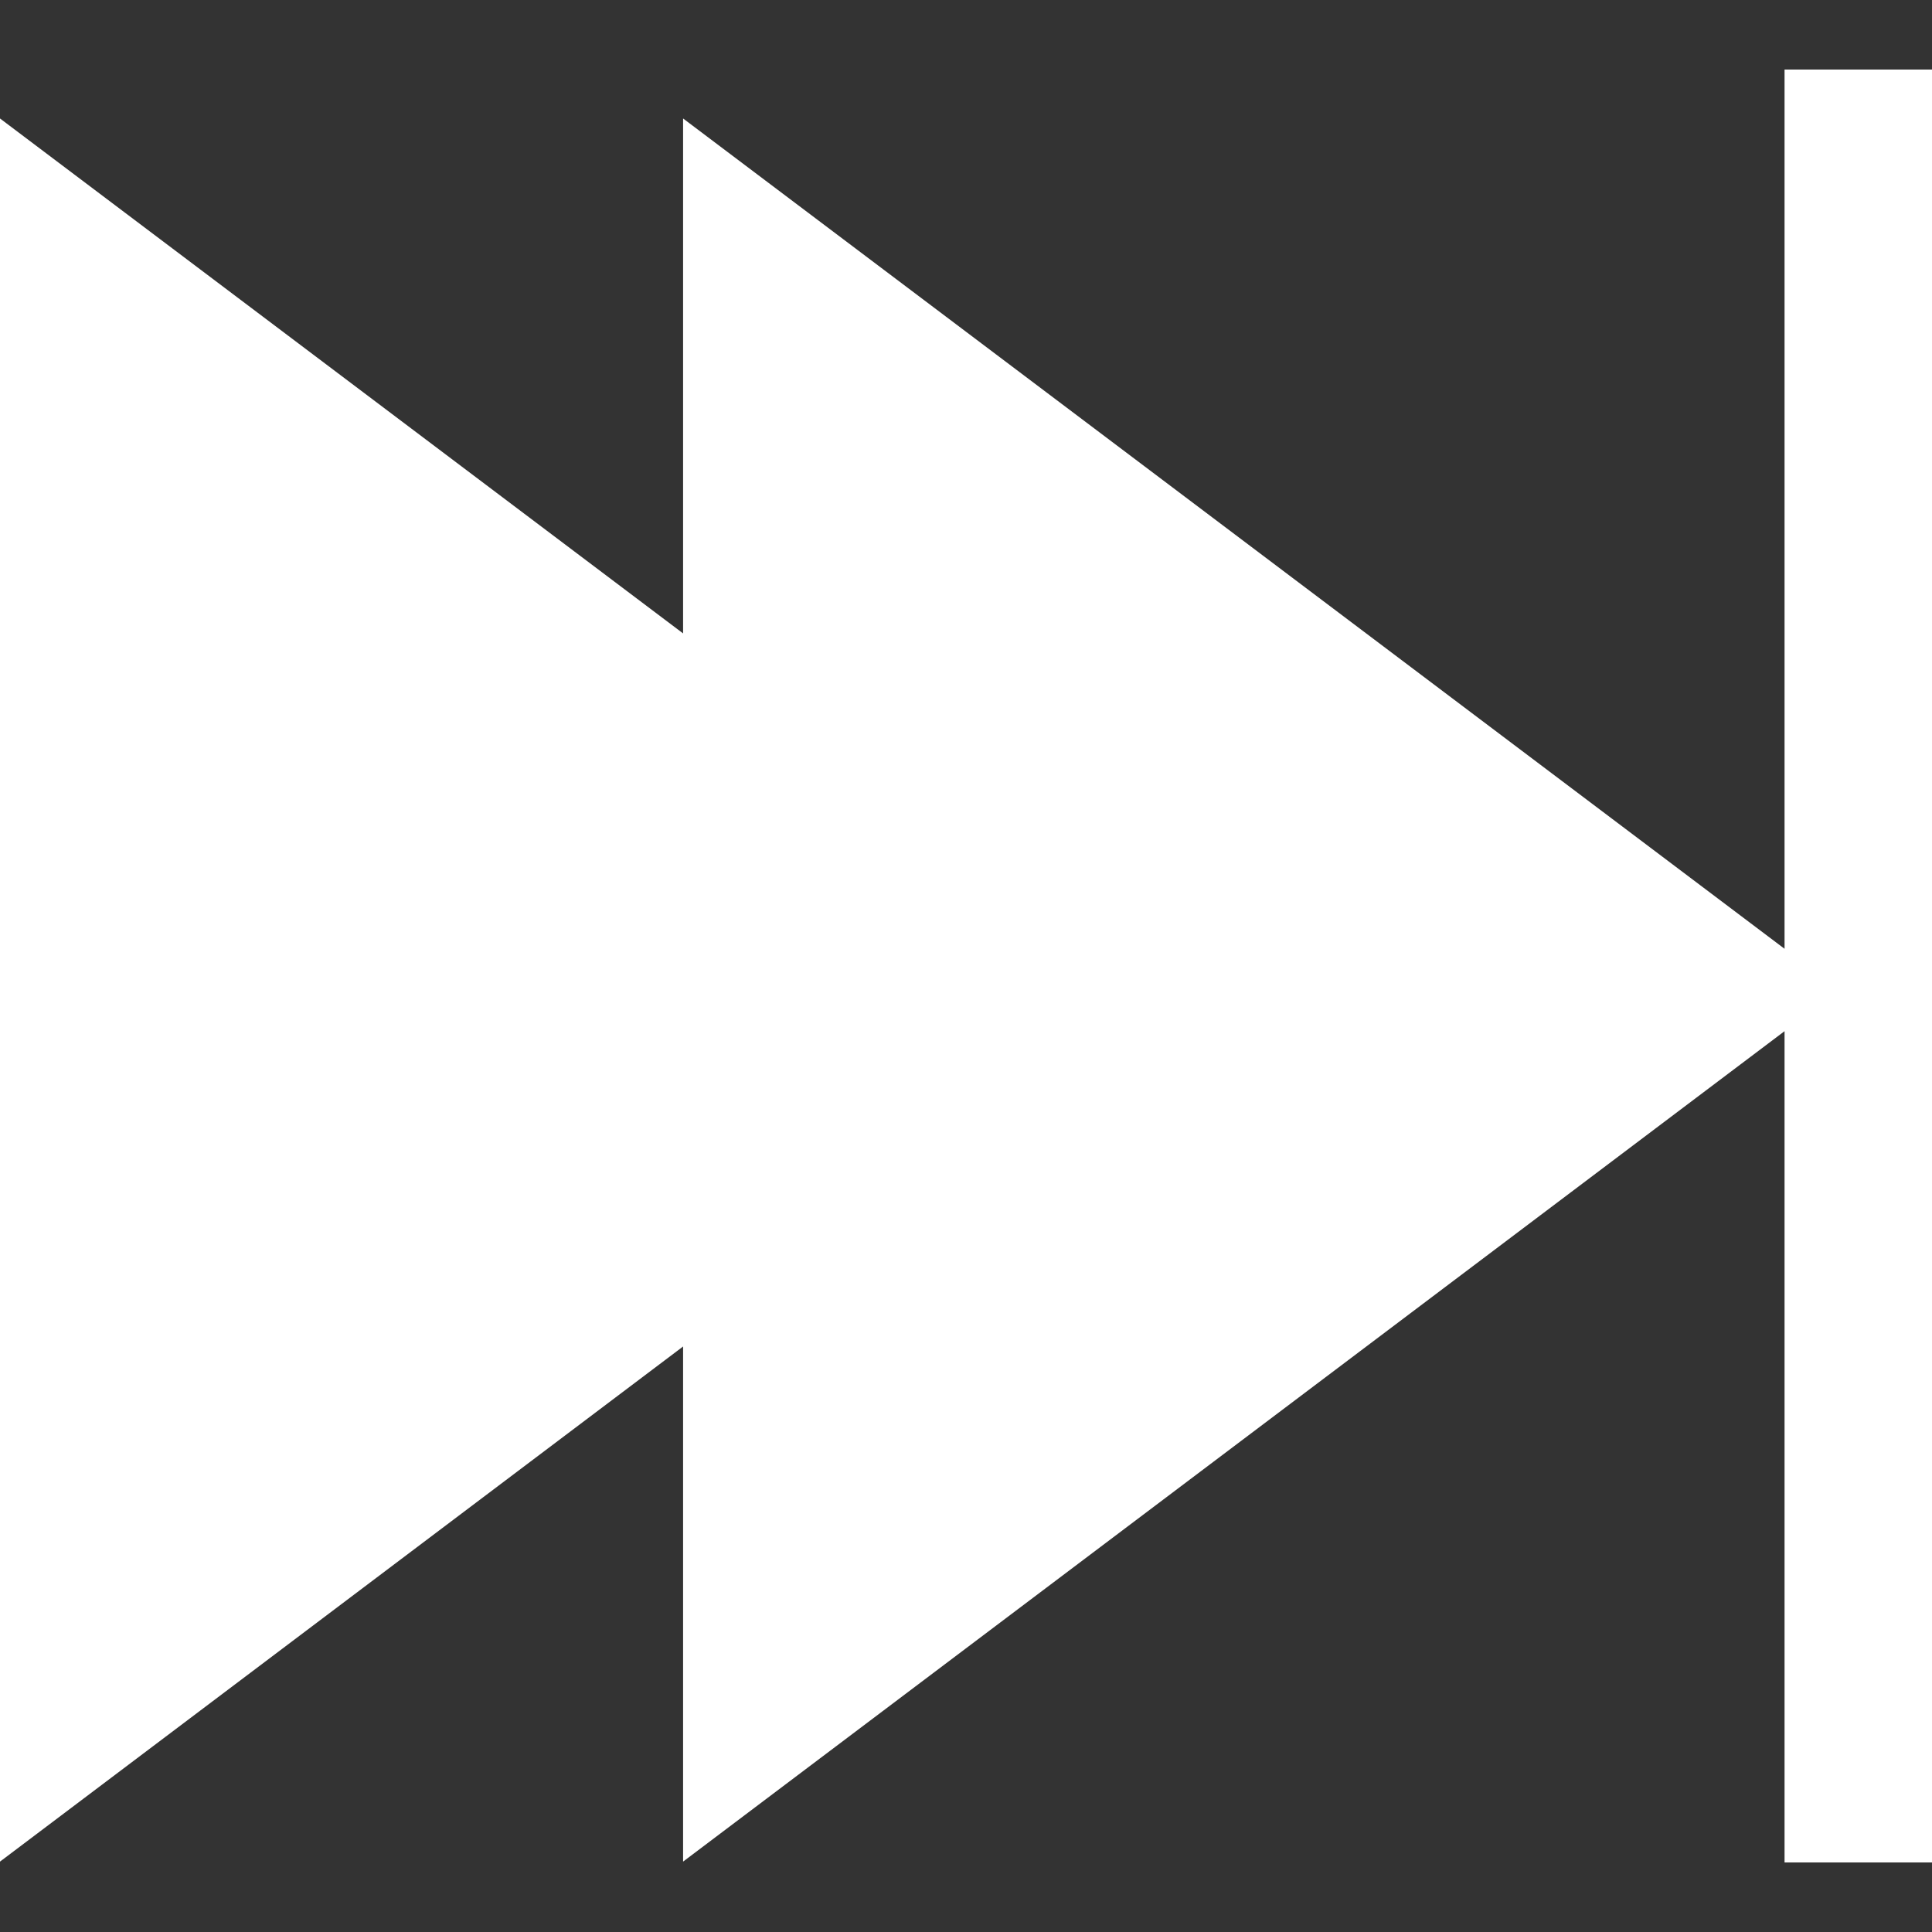 <svg xmlns="http://www.w3.org/2000/svg" fill="#fff" width="100%" height="100%" viewBox="0 0 344.339 344.339">
  <rect x="0" y="0" width="344.339" height="344.339" fill="#333333" stroke="none"/>
  <polygon points="328.708,12.397 318.059,12.397 318.059,169.101 121.747,21.116 121.747,112.893 0,21.116 0,331.792 121.747,239.984 121.747,331.792 318.059,183.786 318.059,331.942 328.708,331.942 344.339,331.942 344.339,12.397"/>
</svg>
